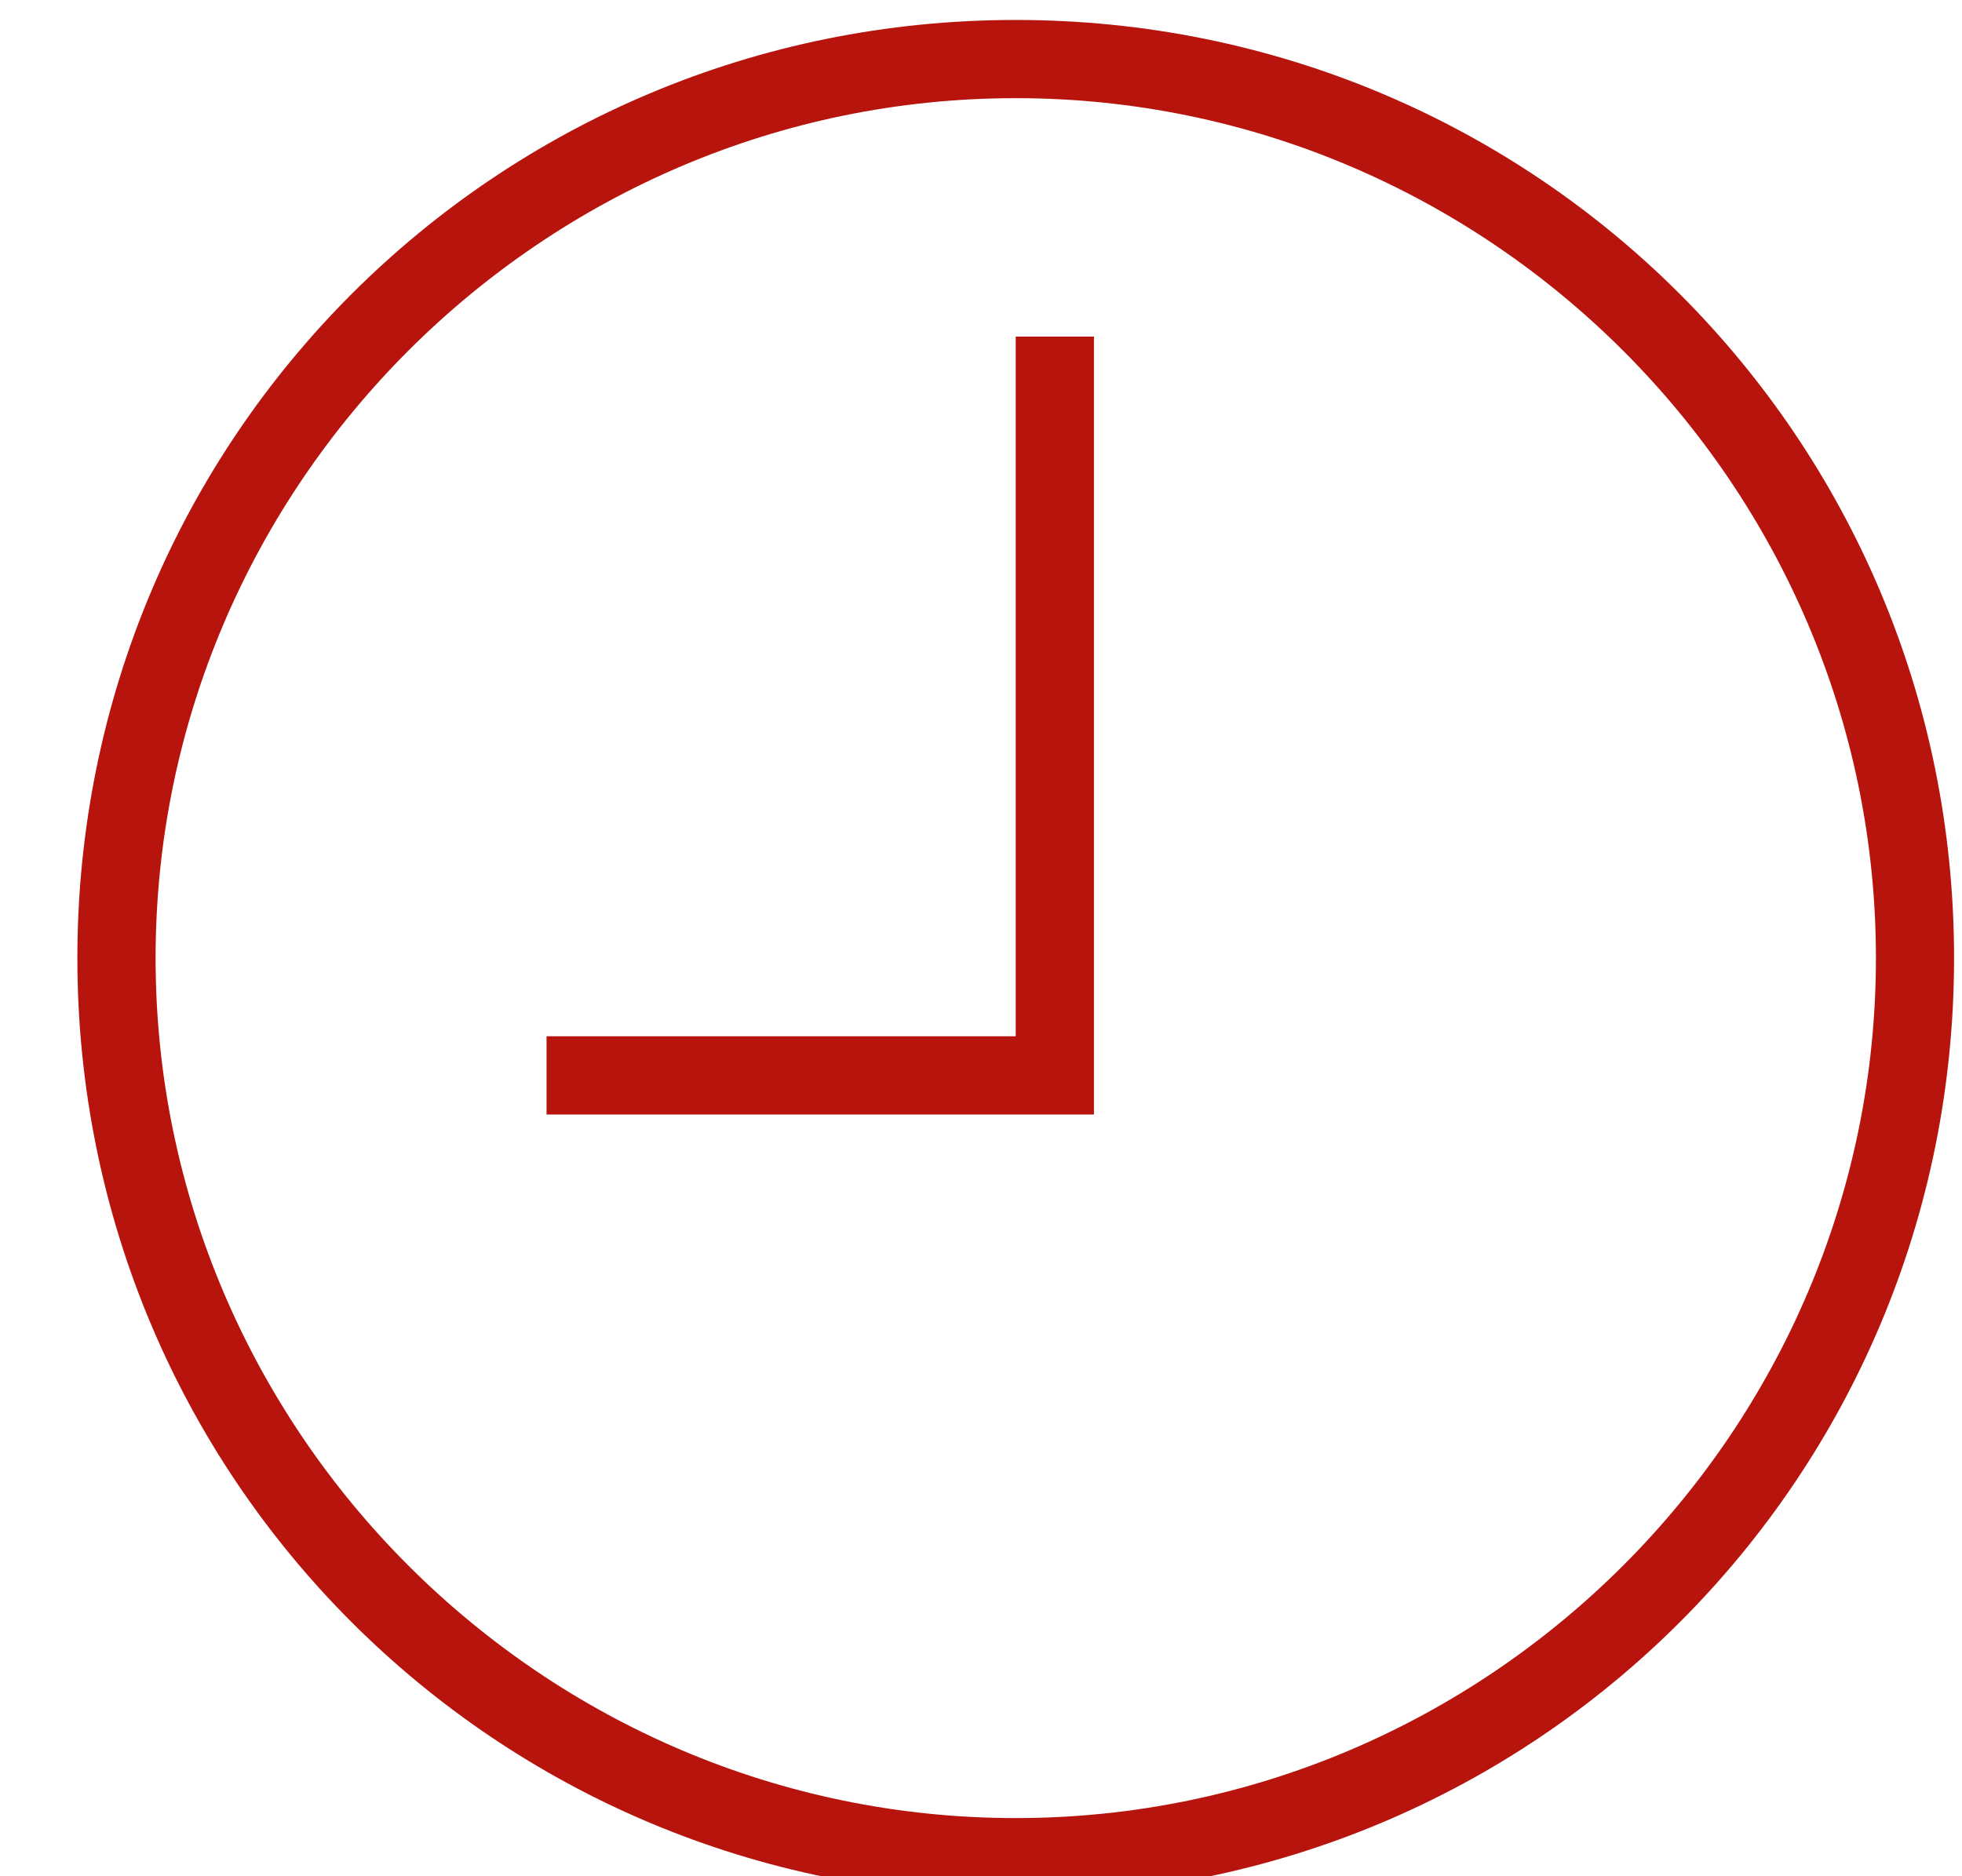 <svg width="23" height="22" viewBox="0 0 23 22" fill="none" xmlns="http://www.w3.org/2000/svg">
<g clip-path="url(#clip0_2340_5812)">
<path d="M11.907 0.234C5.811 0.234 0.907 5.139 0.907 11.234C0.907 17.33 5.811 22.234 11.907 22.234C18.003 22.234 22.907 17.33 22.907 11.234C22.907 5.139 18.003 0.234 11.907 0.234ZM11.907 21.318C6.361 21.318 1.824 16.78 1.824 11.234C1.824 5.689 6.361 1.151 11.907 1.151C17.453 1.151 21.991 5.689 21.991 11.234C21.991 16.78 17.453 21.318 11.907 21.318ZM11.907 12.151H6.407V13.068H12.824V3.947H11.907V12.151Z" fill="#B7140D"/>
</g>
<defs>
<clipPath id="clip0_2340_5812">
<rect width="22" height="22" fill="white" transform="translate(0.907)"/>
</clipPath>
</defs>
</svg>
